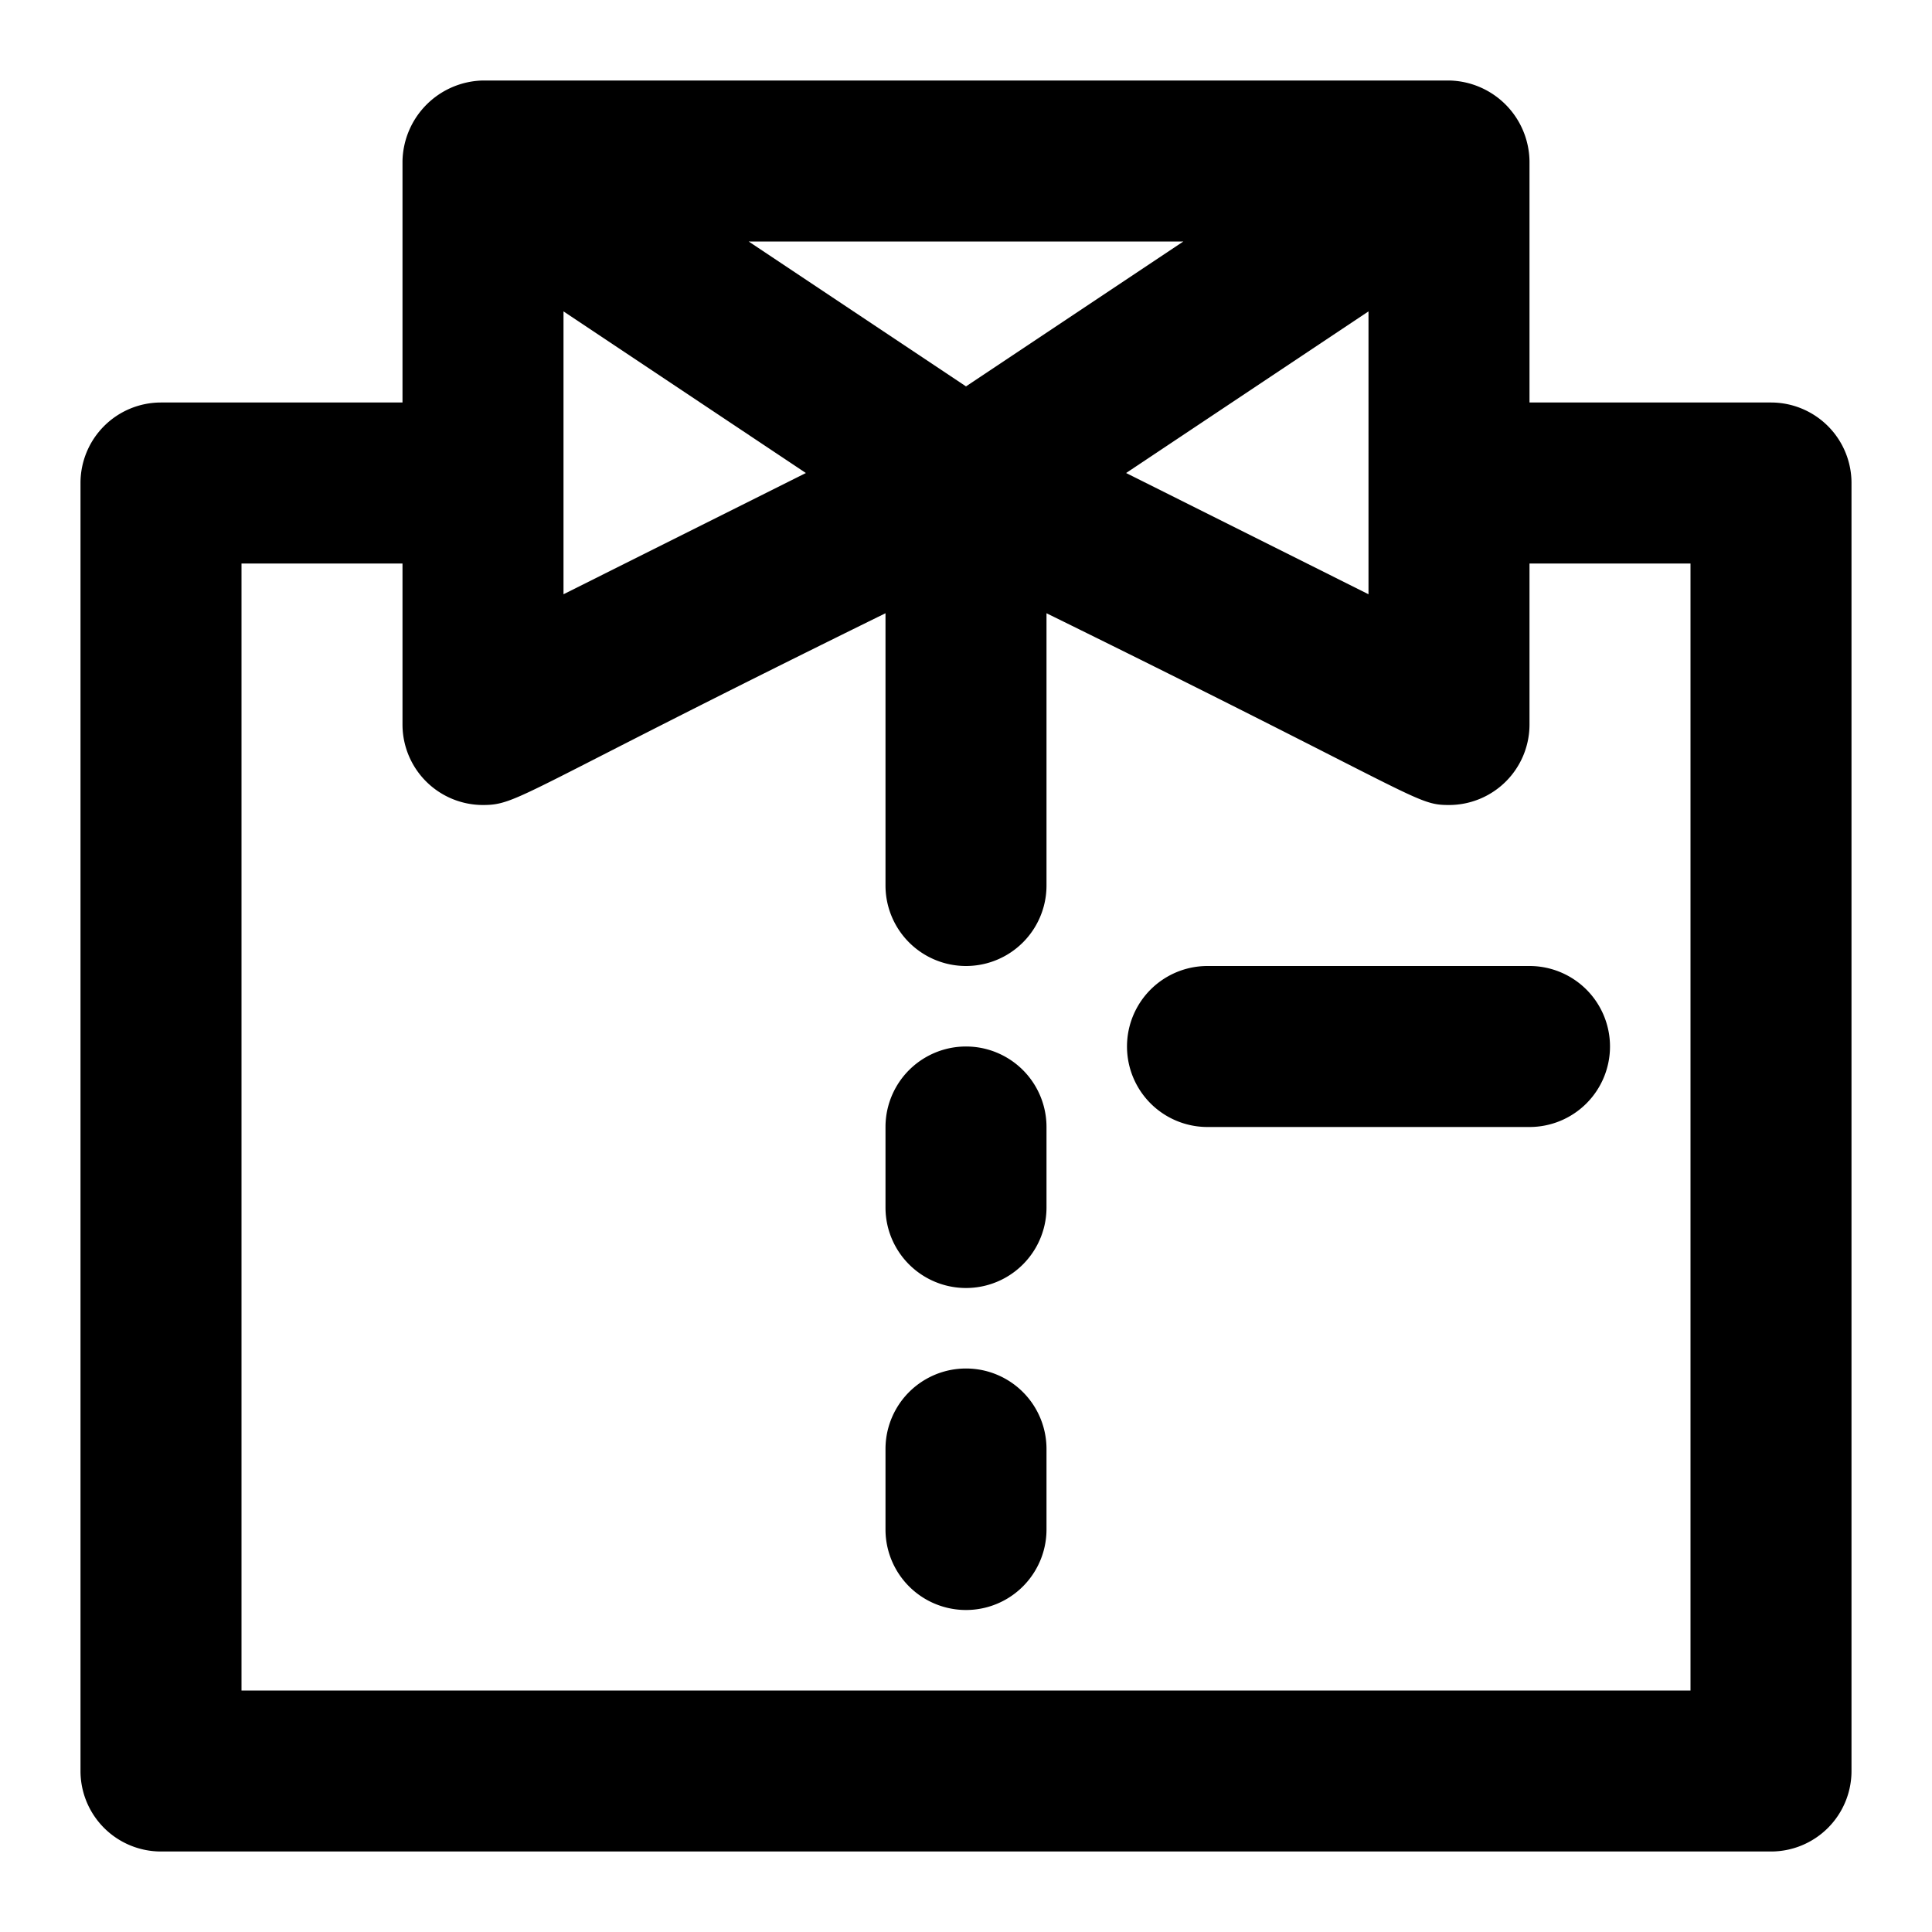 <svg xmlns="http://www.w3.org/2000/svg" viewBox="0 0 24 24"><path d="M2,23H22a1,1,0,0,0,1-1V6a1,1,0,0,0-1-1H19V2a1.018,1.018,0,0,0-1-1H6A1.022,1.022,0,0,0,5,2V5H2A1,1,0,0,0,1,6V22A1,1,0,0,0,2,23ZM7,3.868l3.011,2.008L7,7.382Zm10,0V7.382L13.989,5.876ZM14.7,3,12,4.8,9.3,3ZM3,7H5V9a1,1,0,0,0,1,1c.442,0,.444-.143,5-2.382V11a1,1,0,0,0,2,0V7.618C17.66,9.908,17.581,10,18,10a1,1,0,0,0,1-1V7h2V21H3Zm10,7v1a1,1,0,0,1-2,0V14a1,1,0,0,1,2,0Zm0,4v1a1,1,0,0,1-2,0V18a1,1,0,0,1,2,0Zm7-5a1,1,0,0,1-1,1H15a1,1,0,0,1,0-2h4A1,1,0,0,1,20,13Z"/></svg>